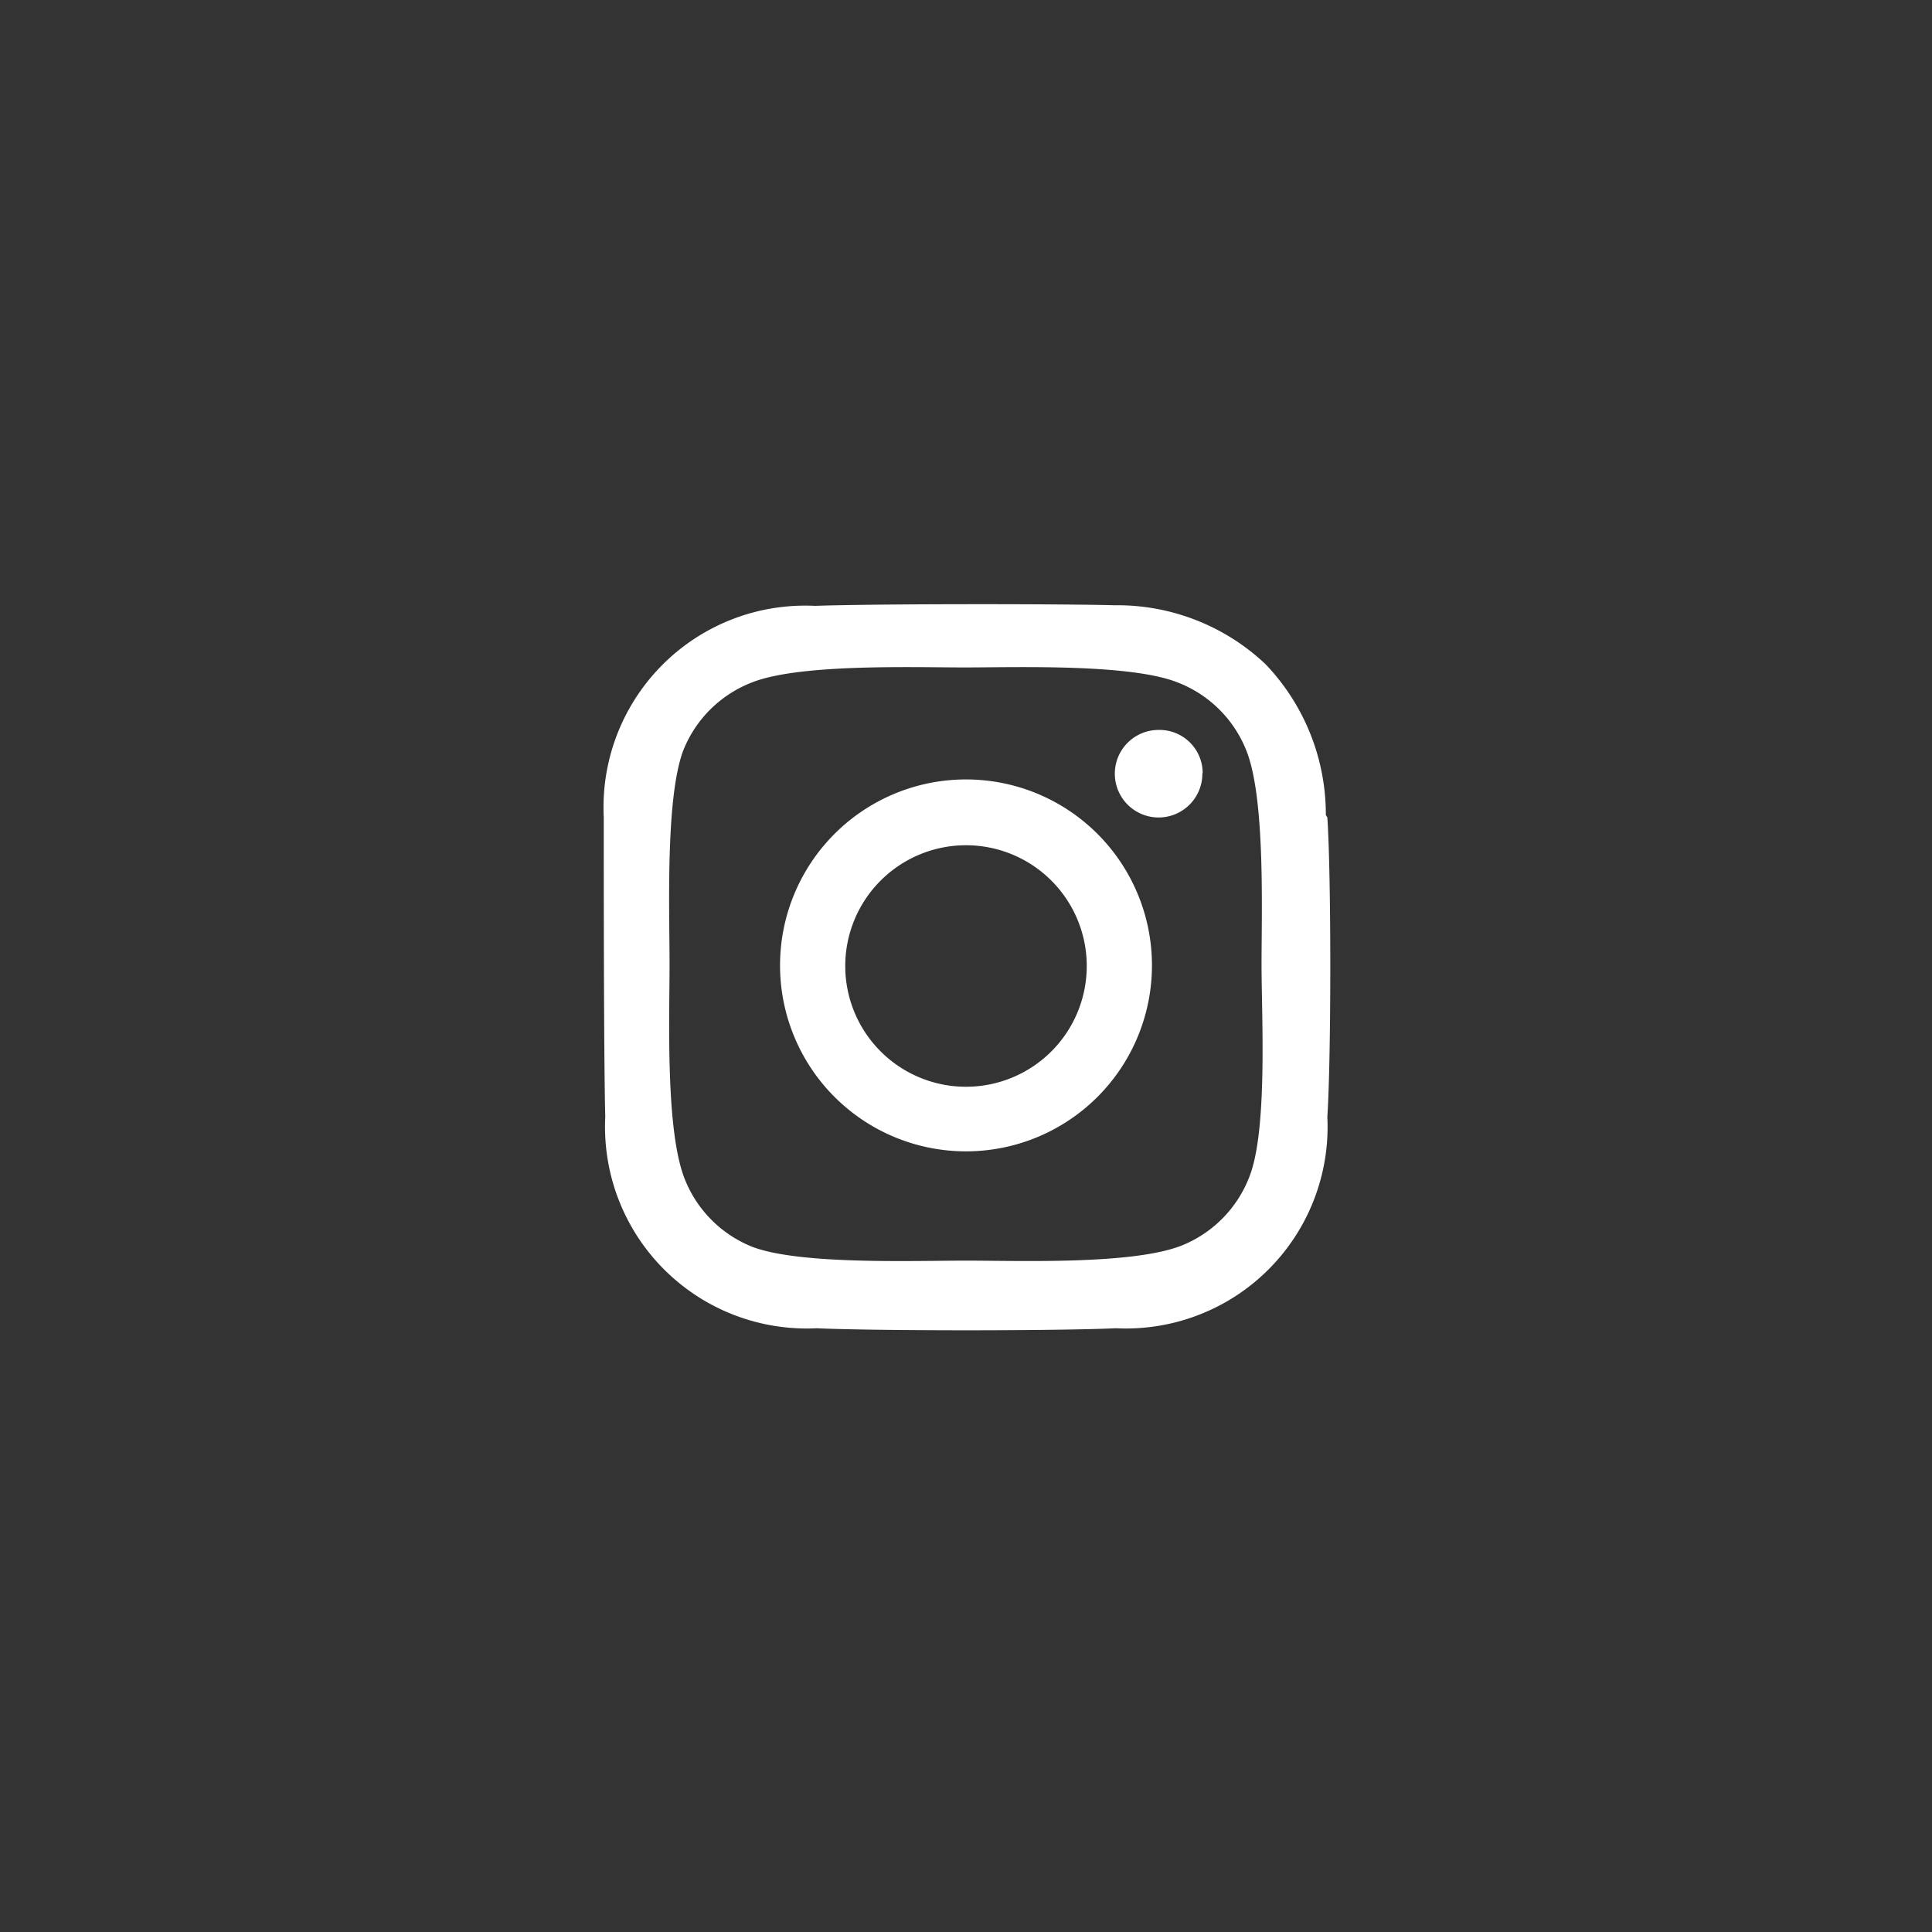 <svg id="Layer_1" data-name="Layer 1" xmlns="http://www.w3.org/2000/svg" viewBox="0 0 64 64"><rect x="0" y="0" width="64" height="64" fill="#333333" stroke="none"/><defs><style>.cls-1{fill:#fff;}</style></defs><title>instagram</title><path class="cls-1" d="M32,25.82A6.16,6.16,0,1,0,38.16,32,6.16,6.16,0,0,0,32,25.82ZM32,36a4,4,0,1,1,4-4,4,4,0,0,1-4,4Zm7.83-10.37a1.45,1.45,0,1,1-1.45-1.45A1.43,1.43,0,0,1,39.84,25.59ZM43.92,27a7.2,7.2,0,0,0-2-5,7.15,7.15,0,0,0-5-1.95C35,20,29,20,27,20.07a6.68,6.68,0,0,0-7,7C20,29,20,35,20.05,37a6.68,6.68,0,0,0,7,7c2,.09,7.93.09,9.92,0a6.68,6.68,0,0,0,7-7c.13-2,.13-8,0-9.92ZM41.38,39a4,4,0,0,1-2.26,2.27c-1.64.63-5.35.49-7.11.49s-5.48.14-7.07-.45a4,4,0,0,1-2.26-2.26c-.64-1.63-.5-5.35-.5-7.11s-.14-5.48.45-7.07a4,4,0,0,1,2.27-2.26c1.58-.63,5.34-.5,7.06-.5s5.48-.13,7.06.5a4,4,0,0,1,2.27,2.26c.63,1.59.5,5.35.5,7.07S42,37.46,41.38,39Z"/></svg>